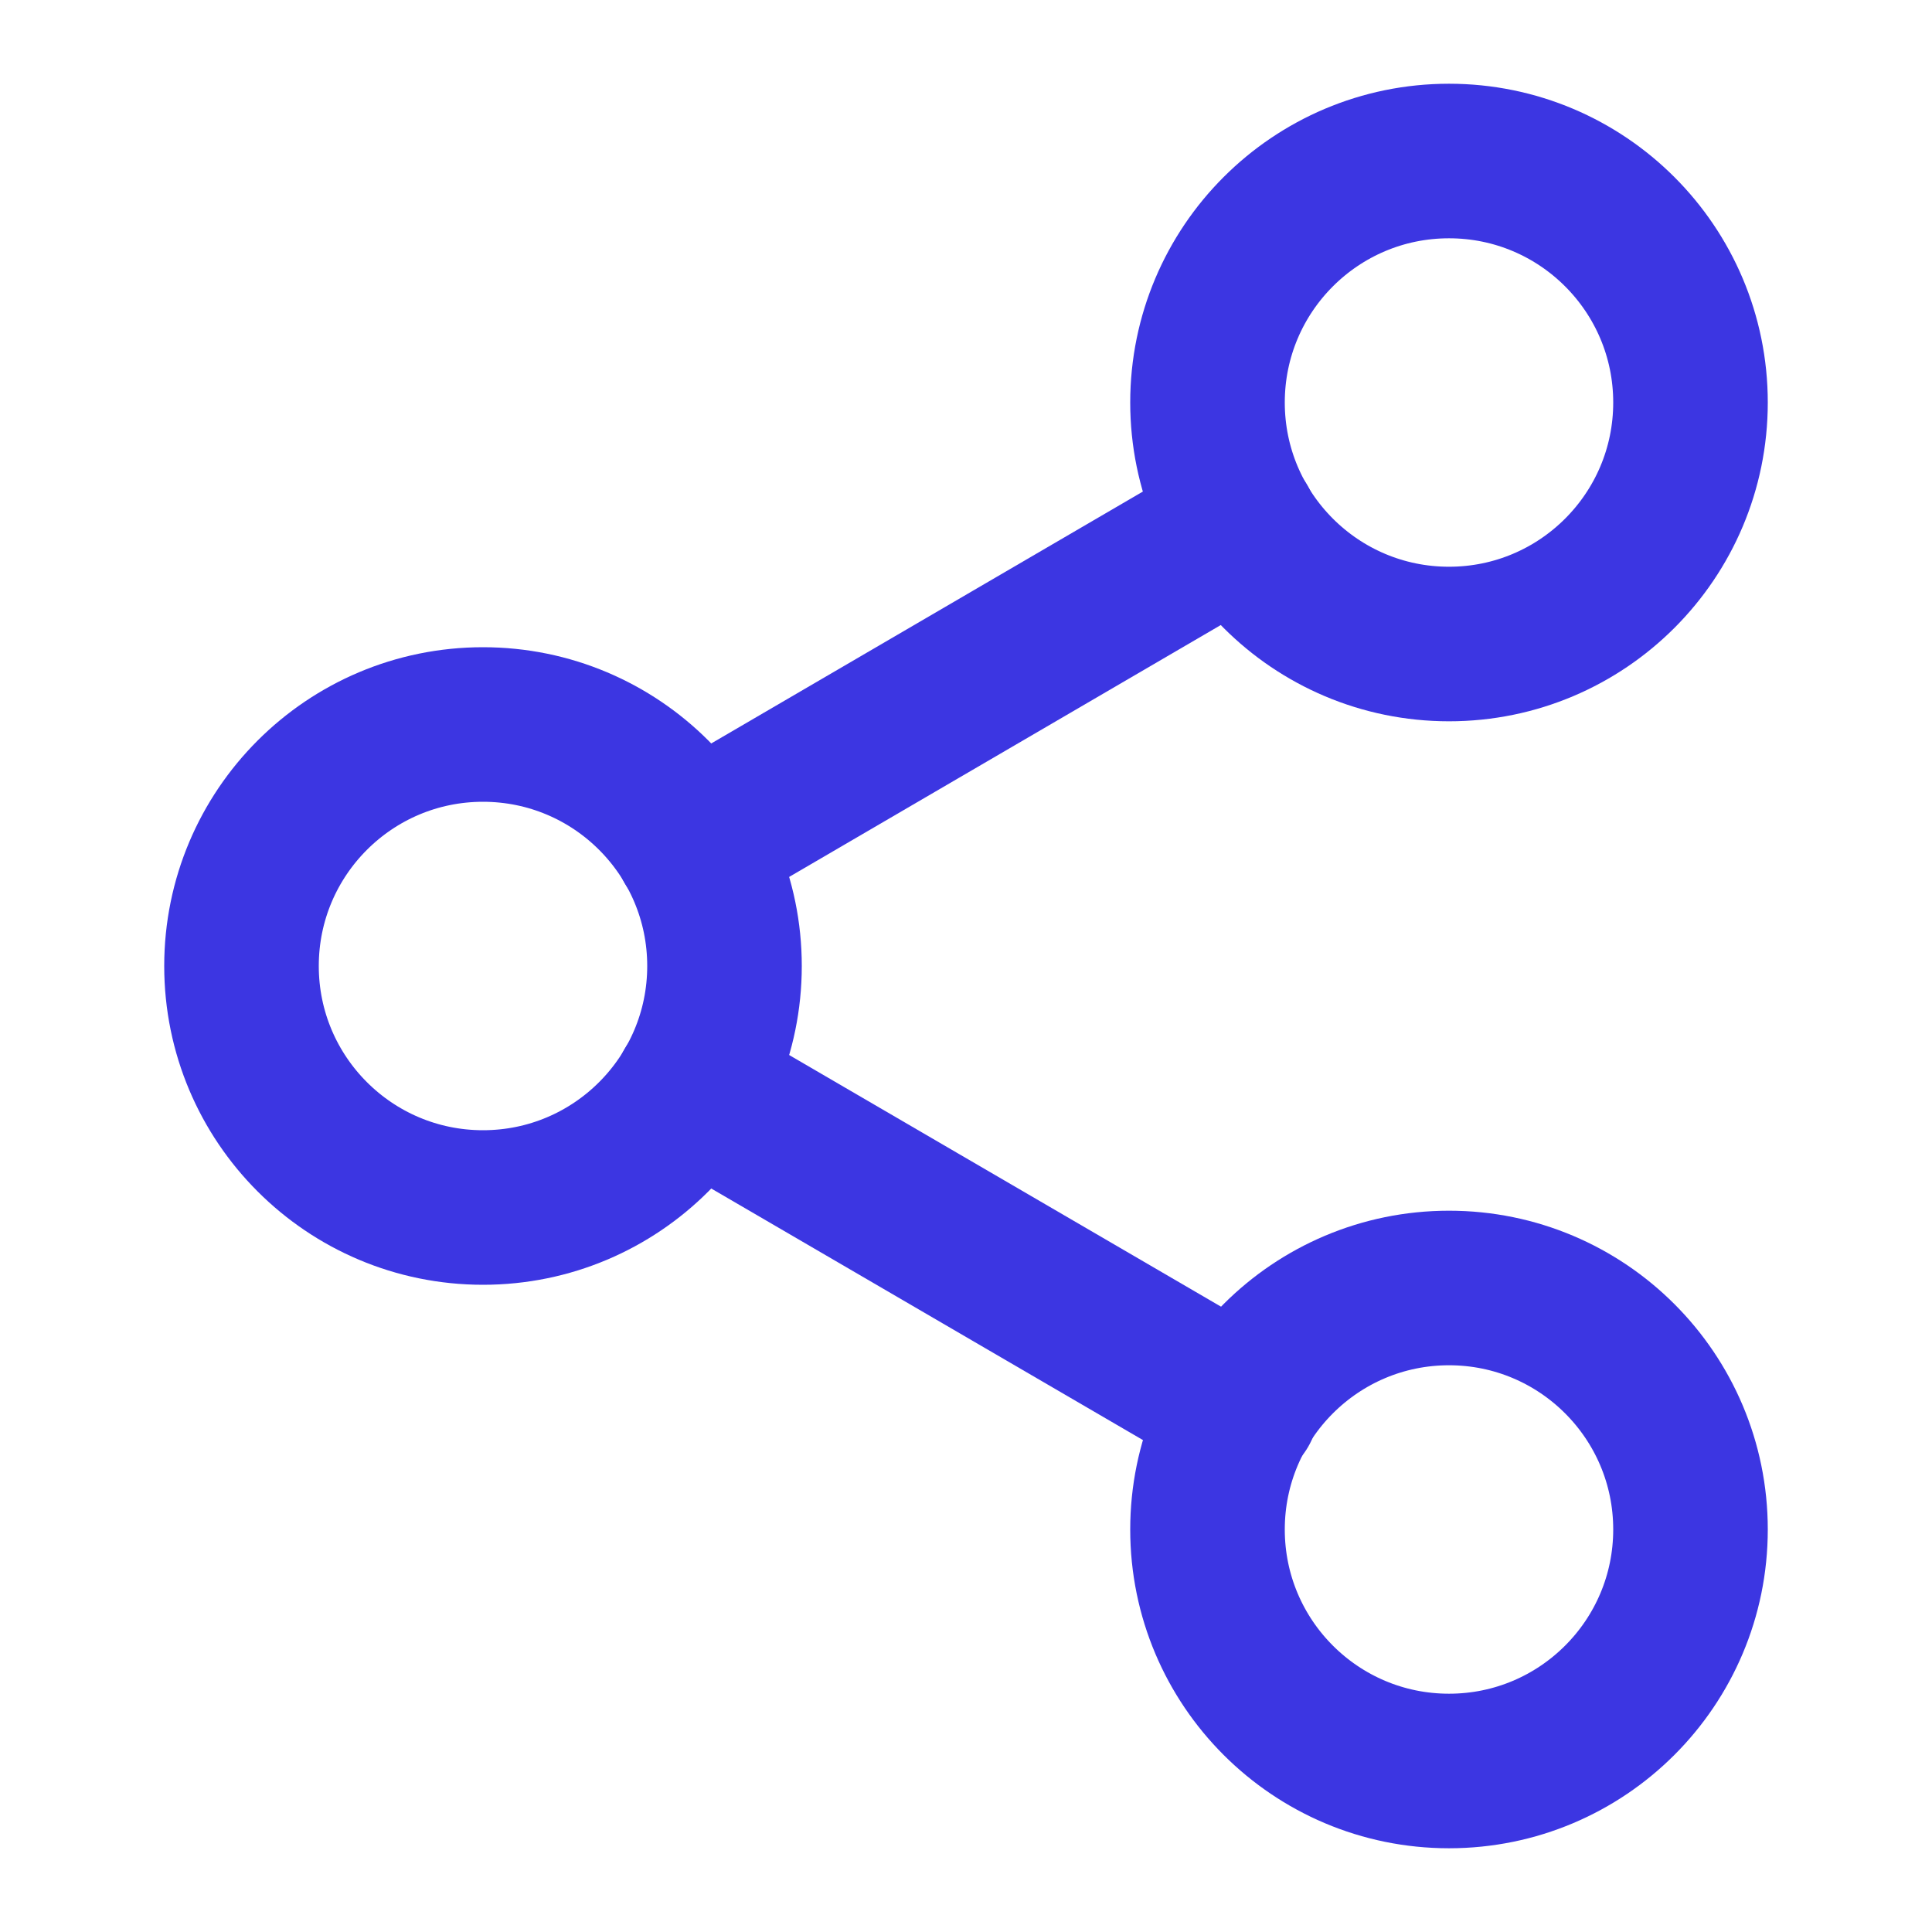 <svg xmlns="http://www.w3.org/2000/svg" fill="none" viewBox="0 0 50 50" height="50" width="50">
<path stroke-linejoin="round" stroke-linecap="round" stroke-width="4" stroke="#3C36E2" d="M37.5 45.833C40.952 45.833 43.75 43.035 43.75 39.583C43.75 36.132 40.952 33.333 37.5 33.333C34.048 33.333 31.25 36.132 31.25 39.583C31.25 43.035 34.048 45.833 37.5 45.833Z"></path>
<path stroke-linejoin="round" stroke-linecap="round" stroke-width="4" stroke="#3C36E2" d="M12.5 31.25C15.952 31.25 18.75 28.452 18.75 25C18.75 21.548 15.952 18.75 12.5 18.75C9.048 18.75 6.25 21.548 6.25 25C6.25 28.452 9.048 31.25 12.5 31.25Z"></path>
<path stroke-linejoin="round" stroke-linecap="round" stroke-width="4" stroke="#3C36E2" d="M17.896 28.146L32.126 36.438"></path>
<path stroke-linejoin="round" stroke-linecap="round" stroke-width="4" stroke="#3C36E2" d="M37.5 16.667C40.952 16.667 43.75 13.868 43.75 10.417C43.75 6.965 40.952 4.167 37.5 4.167C34.048 4.167 31.25 6.965 31.25 10.417C31.25 13.868 34.048 16.667 37.5 16.667Z"></path>
<path stroke-linejoin="round" stroke-linecap="round" stroke-width="4" stroke="#3C36E2" d="M32.105 13.562L17.896 21.854"></path>
</svg>
